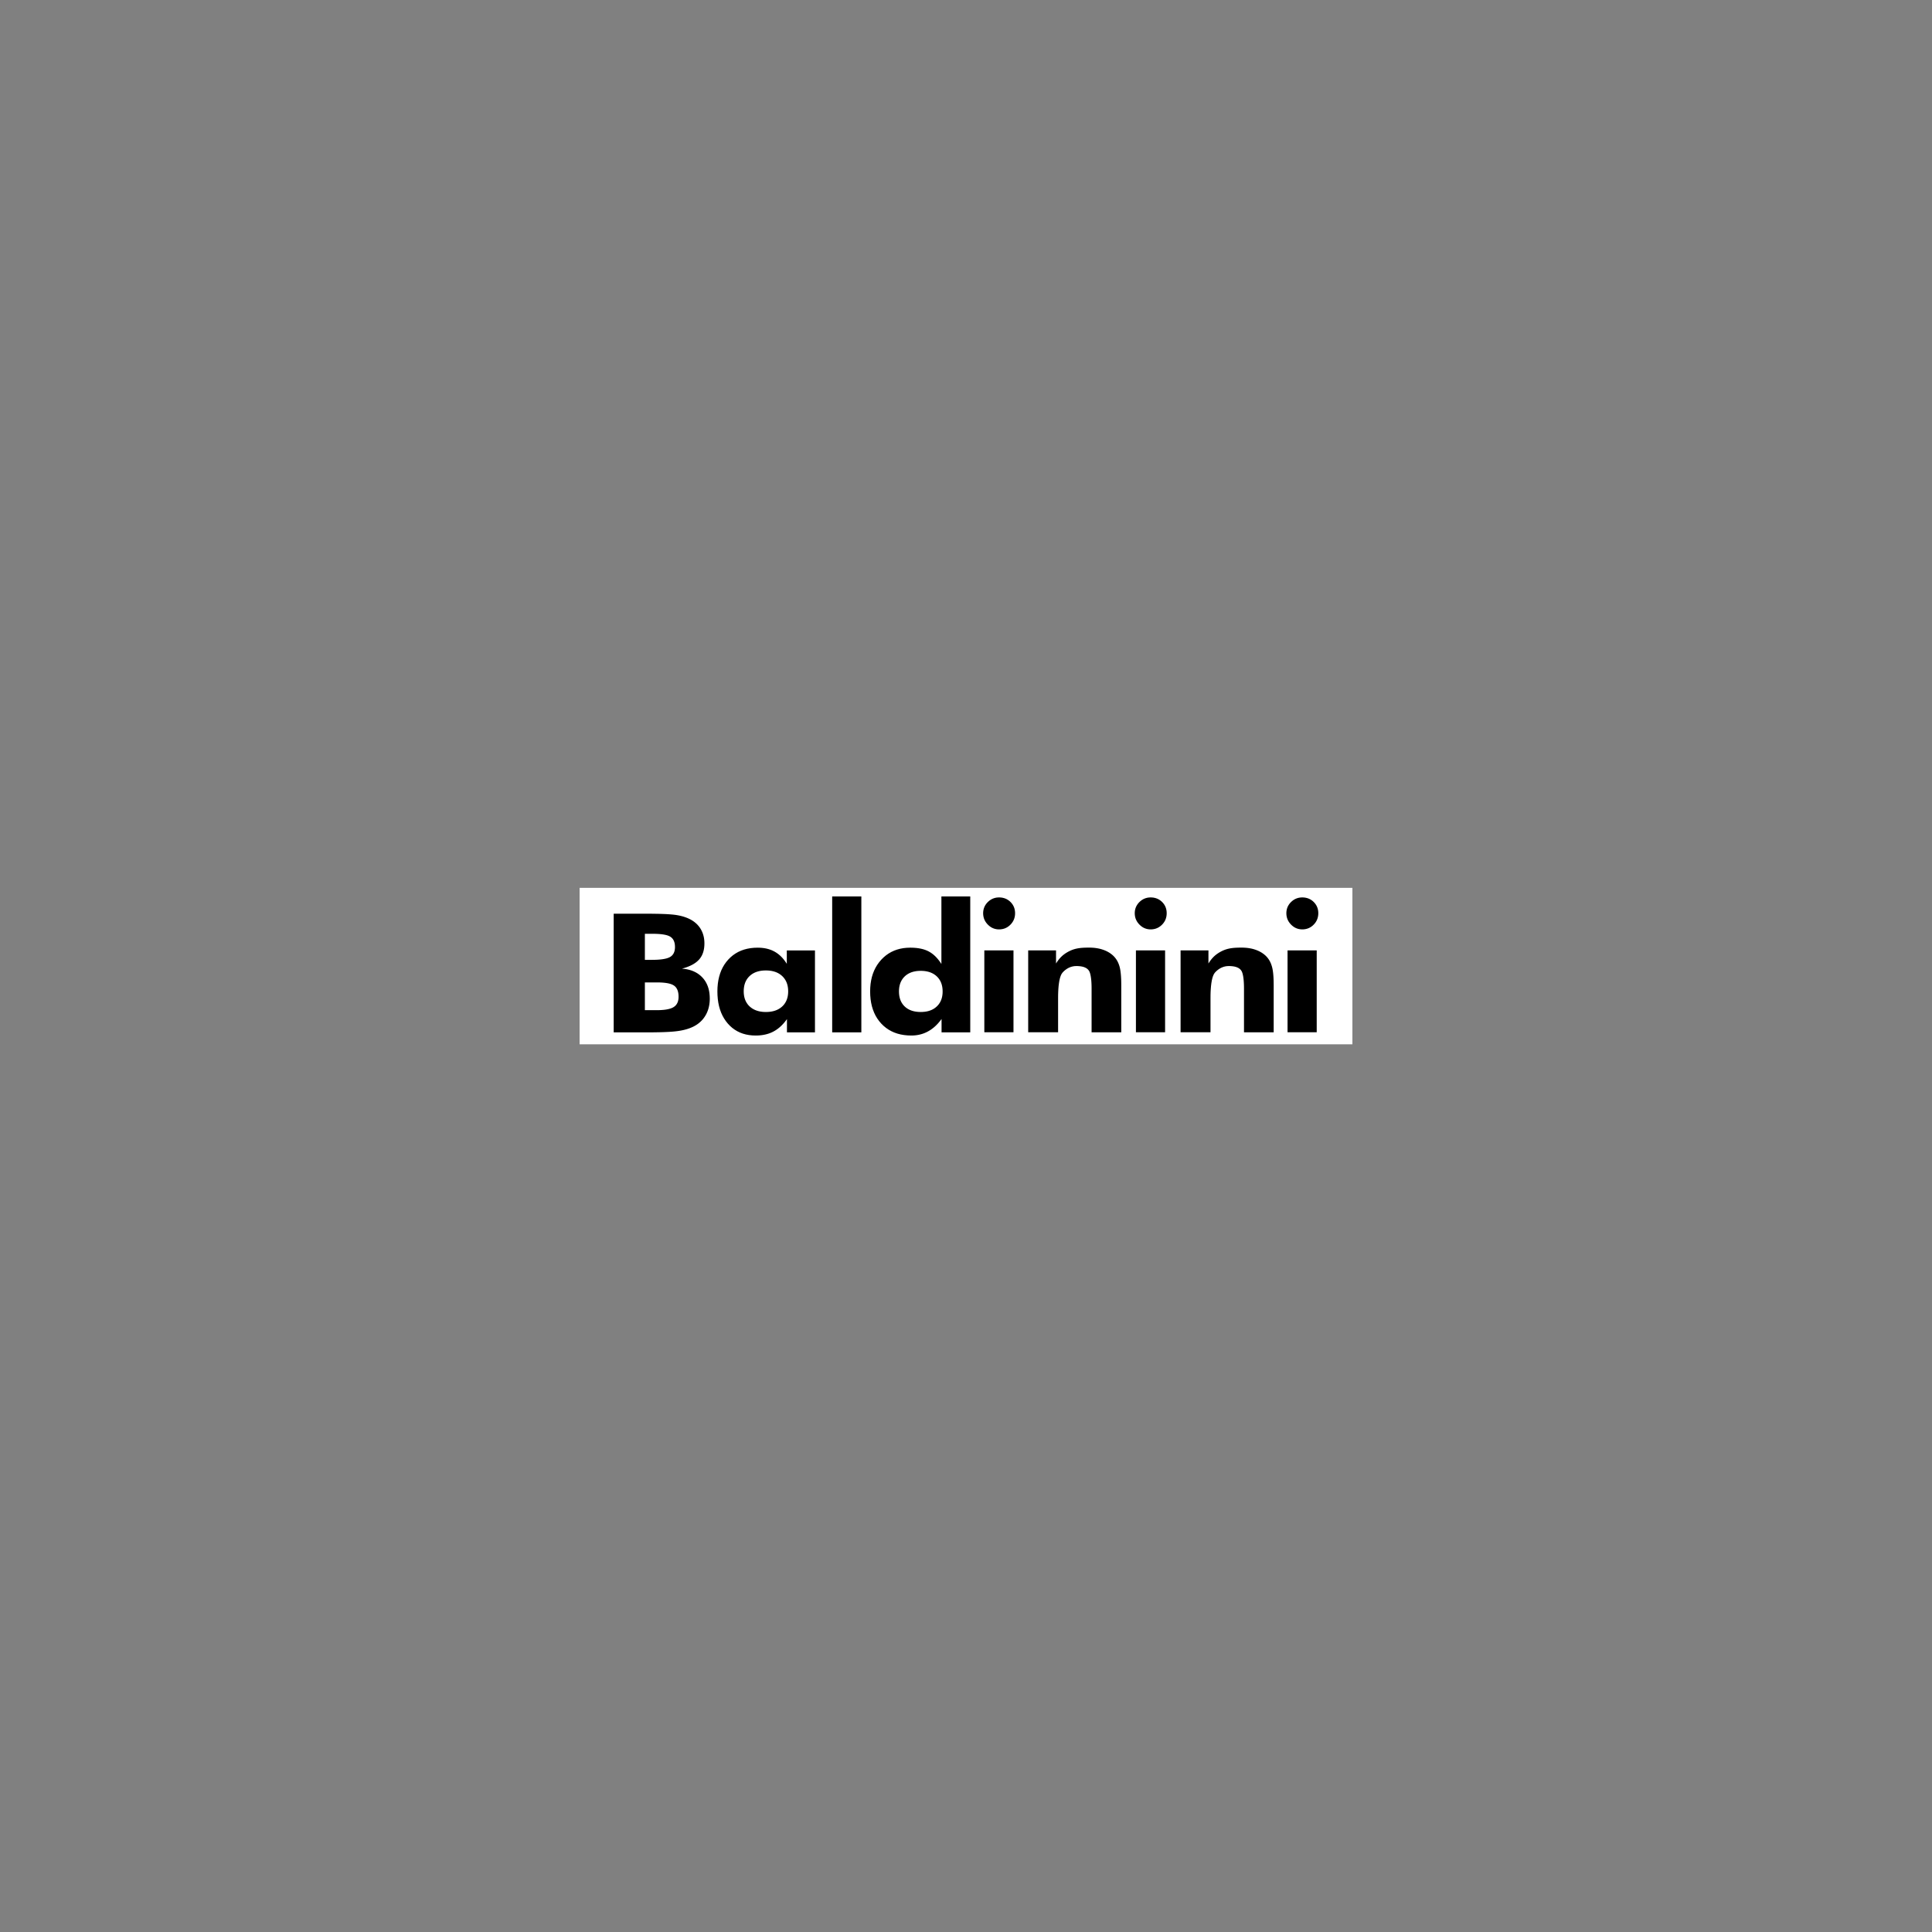<svg version="1.0" preserveAspectRatio="xMidYMid meet" height="5000" viewBox="0 0 3750 3750" zoomAndPan="magnify" width="5000" xmlns:xlink="http://www.w3.org/1999/xlink" xmlns="http://www.w3.org/2000/svg"><rect x="0" y="0" width="3750" height="3750" fill="#808080" stroke="none"/><defs><clipPath id="8fe694a4af"><path clip-rule="nonzero" d="M 1125 1723.266 L 2625 1723.266 L 2625 2027.016 L 1125 2027.016 Z M 1125 1723.266"></path></clipPath></defs><g clip-path="url(#8fe694a4af)"><path fill-rule="evenodd" fill-opacity="1" d="M 1125 1125 L 2625 1125 L 2625 2625 L 1125 2625 Z M 1125 1125" fill="#ffffff"></path></g><path fill-rule="evenodd" fill-opacity="1" d="M 1615.258 2003.797 L 1671.871 2003.797 L 1671.871 1740.031 L 1615.258 1740.031 Z M 1995.703 2003.641 L 2053.75 2003.641 L 2053.75 1936.805 L 2053.797 1930.961 L 2053.992 1925.062 L 2054.293 1919.223 L 2054.777 1913.512 L 2055.461 1908.082 L 2056.309 1902.969 L 2057.422 1898.32 L 2058.762 1894.199 L 2060.34 1890.727 L 2062.238 1887.98 L 2063.988 1886.082 L 2065.965 1884.199 L 2068.152 1882.41 L 2070.543 1880.703 L 2073.141 1879.141 L 2075.934 1877.793 L 2078.93 1876.656 L 2082.152 1875.809 L 2085.547 1875.266 L 2089.133 1875.086 L 2092.02 1875.141 L 2094.938 1875.328 L 2097.809 1875.66 L 2100.59 1876.16 L 2103.281 1876.875 L 2105.816 1877.824 L 2108.16 1879.016 L 2110.316 1880.469 L 2112.199 1882.254 L 2113.777 1884.363 L 2114.859 1886.453 L 2115.77 1889.039 L 2116.562 1892.02 L 2117.203 1895.348 L 2117.715 1898.914 L 2118.129 1902.695 L 2118.418 1906.594 L 2118.609 1910.578 L 2118.734 1914.531 L 2118.766 1918.398 L 2118.766 2003.672 L 2176.383 2003.672 L 2176.383 1912.523 L 2176.336 1908.066 L 2176.258 1903.832 L 2176.117 1899.816 L 2175.91 1896.043 L 2175.668 1892.477 L 2175.348 1889.156 L 2174.984 1886.059 L 2174.57 1883.188 L 2174.09 1880.531 L 2173.574 1878.121 L 2172.969 1875.848 L 2172.281 1873.645 L 2171.535 1871.52 L 2170.688 1869.445 L 2169.809 1867.453 L 2168.805 1865.527 L 2167.723 1863.66 L 2166.586 1861.887 L 2165.355 1860.176 L 2164.051 1858.535 L 2162.422 1856.703 L 2160.688 1854.969 L 2158.867 1853.328 L 2156.922 1851.777 L 2154.914 1850.309 L 2152.789 1848.922 L 2150.555 1847.633 L 2148.246 1846.418 L 2145.816 1845.297 L 2143.328 1844.27 L 2140.742 1843.336 L 2138.082 1842.473 L 2135.359 1841.723 L 2132.547 1841.086 L 2129.676 1840.551 L 2126.727 1840.098 L 2123.73 1839.746 L 2120.633 1839.508 L 2117.477 1839.359 L 2114.254 1839.305 L 2110.012 1839.32 L 2105.926 1839.414 L 2102.004 1839.602 L 2098.207 1839.902 L 2094.527 1840.355 L 2090.922 1840.953 L 2087.398 1841.738 L 2083.934 1842.727 L 2080.504 1843.941 L 2077.094 1845.414 L 2073.922 1847 L 2070.863 1848.711 L 2067.914 1850.566 L 2065.086 1852.598 L 2062.348 1854.812 L 2059.672 1857.297 L 2057.105 1860.02 L 2054.598 1863.062 L 2052.141 1866.41 L 2049.75 1870.129 L 2049.75 1844.719 L 1995.703 1844.719 Z M 1251.703 1863.047 L 1251.703 1812.48 L 1266.582 1812.48 L 1271.57 1812.535 L 1276.203 1812.699 L 1280.512 1812.992 L 1284.465 1813.391 L 1288.109 1813.914 L 1291.414 1814.543 L 1294.355 1815.289 L 1296.988 1816.145 L 1299.266 1817.133 L 1301.219 1818.238 L 1302.902 1819.469 L 1304.41 1820.855 L 1305.758 1822.418 L 1306.91 1824.152 L 1307.898 1826.074 L 1308.699 1828.145 L 1309.336 1830.402 L 1309.789 1832.816 L 1310.043 1835.406 L 1310.137 1838.168 L 1310.051 1840.852 L 1309.75 1843.359 L 1309.281 1845.695 L 1308.613 1847.871 L 1307.758 1849.887 L 1306.707 1851.738 L 1305.461 1853.422 L 1304.039 1854.953 L 1302.418 1856.293 L 1300.605 1857.492 L 1298.551 1858.535 L 1296.16 1859.492 L 1293.453 1860.332 L 1290.434 1861.039 L 1287.074 1861.652 L 1283.414 1862.16 L 1279.422 1862.551 L 1275.105 1862.828 L 1270.457 1863 L 1265.516 1863.055 L 1251.703 1863.055 Z M 1191.176 2003.797 L 1258.203 2003.797 L 1266.102 2003.781 L 1273.531 2003.68 L 1280.512 2003.547 L 1287.051 2003.371 L 1293.113 2003.129 L 1298.73 2002.848 L 1303.883 2002.488 L 1308.605 2002.094 L 1312.84 2001.625 L 1316.645 2001.121 L 1320.152 2000.566 L 1323.555 1999.93 L 1326.84 1999.223 L 1330.012 1998.438 L 1333.07 1997.578 L 1336.02 1996.645 L 1338.859 1995.641 L 1341.562 1994.551 L 1344.176 1993.418 L 1346.684 1992.188 L 1349.594 1990.582 L 1352.371 1988.863 L 1355 1987.02 L 1357.5 1985.035 L 1359.871 1982.926 L 1362.098 1980.707 L 1364.191 1978.352 L 1366.137 1975.875 L 1367.941 1973.277 L 1369.621 1970.555 L 1371.156 1967.711 L 1372.516 1964.785 L 1373.73 1961.758 L 1374.773 1958.648 L 1375.645 1955.449 L 1376.379 1952.164 L 1376.938 1948.805 L 1377.352 1945.332 L 1377.59 1941.793 L 1377.668 1938.164 L 1377.512 1933.16 L 1377.086 1928.344 L 1376.379 1923.754 L 1375.375 1919.355 L 1374.082 1915.168 L 1372.516 1911.176 L 1370.648 1907.41 L 1368.512 1903.848 L 1366.082 1900.461 L 1363.359 1897.309 L 1360.395 1894.375 L 1357.203 1891.73 L 1353.785 1889.32 L 1350.168 1887.211 L 1346.301 1885.352 L 1342.238 1883.762 L 1337.941 1882.453 L 1333.422 1881.391 L 1328.684 1880.617 L 1323.734 1880.105 L 1328.16 1878.852 L 1332.34 1877.488 L 1336.262 1875.996 L 1339.957 1874.418 L 1343.391 1872.711 L 1346.582 1870.906 L 1349.516 1868.984 L 1352.215 1866.93 L 1354.656 1864.781 L 1356.859 1862.523 L 1358.836 1860.137 L 1360.598 1857.574 L 1362.168 1854.844 L 1363.516 1851.949 L 1364.664 1848.906 L 1365.598 1845.691 L 1366.332 1842.316 L 1366.852 1838.789 L 1367.156 1835.094 L 1367.266 1831.234 L 1367.195 1828.137 L 1366.992 1825.133 L 1366.656 1822.184 L 1366.176 1819.312 L 1365.539 1816.535 L 1364.766 1813.812 L 1363.871 1811.18 L 1362.828 1808.621 L 1361.652 1806.121 L 1360.348 1803.711 L 1358.906 1801.375 L 1357.32 1799.133 L 1355.625 1797.008 L 1353.816 1794.957 L 1351.871 1793.02 L 1349.777 1791.172 L 1347.594 1789.414 L 1345.266 1787.75 L 1342.82 1786.184 L 1340.246 1784.715 L 1337.895 1783.523 L 1335.453 1782.402 L 1332.93 1781.359 L 1330.301 1780.387 L 1327.594 1779.477 L 1324.793 1778.637 L 1321.906 1777.891 L 1318.918 1777.195 L 1315.836 1776.582 L 1312.66 1776.047 L 1309.203 1775.562 L 1305.289 1775.137 L 1300.871 1774.762 L 1295.961 1774.426 L 1290.566 1774.148 L 1284.684 1773.93 L 1278.301 1773.742 L 1271.453 1773.633 L 1264.117 1773.531 L 1256.281 1773.516 L 1191.176 1773.516 Z M 1251.703 1960.719 L 1251.703 1906.875 L 1275.781 1906.875 L 1280.371 1906.93 L 1284.684 1907.117 L 1288.676 1907.434 L 1292.395 1907.863 L 1295.797 1908.422 L 1298.895 1909.094 L 1301.711 1909.895 L 1304.207 1910.828 L 1306.41 1911.879 L 1308.309 1913.055 L 1309.977 1914.375 L 1311.484 1915.887 L 1312.793 1917.59 L 1313.93 1919.473 L 1314.902 1921.543 L 1315.703 1923.824 L 1316.316 1926.266 L 1316.746 1928.898 L 1317.008 1931.73 L 1317.102 1934.734 L 1317.008 1937.465 L 1316.707 1940.023 L 1316.238 1942.43 L 1315.57 1944.672 L 1314.691 1946.75 L 1313.648 1948.664 L 1312.395 1950.43 L 1310.957 1952.031 L 1309.312 1953.473 L 1307.508 1954.742 L 1305.453 1955.875 L 1303.117 1956.902 L 1300.512 1957.801 L 1297.656 1958.562 L 1294.504 1959.238 L 1291.105 1959.777 L 1287.43 1960.188 L 1283.469 1960.484 L 1279.254 1960.672 L 1274.77 1960.727 L 1251.703 1960.727 Z M 1529.844 1924.094 L 1529.734 1927.762 L 1529.383 1931.254 L 1528.809 1934.594 L 1527.992 1937.785 L 1526.941 1940.812 L 1525.672 1943.66 L 1524.164 1946.375 L 1522.426 1948.926 L 1520.449 1951.324 L 1518.25 1953.543 L 1515.836 1955.582 L 1513.262 1957.402 L 1510.527 1959.004 L 1507.617 1960.414 L 1504.535 1961.582 L 1501.293 1962.555 L 1497.859 1963.301 L 1494.281 1963.844 L 1490.531 1964.156 L 1486.594 1964.273 L 1482.691 1964.156 L 1478.973 1963.844 L 1475.41 1963.301 L 1472.008 1962.555 L 1468.777 1961.582 L 1465.699 1960.414 L 1462.801 1959.004 L 1460.055 1957.402 L 1457.504 1955.582 L 1455.09 1953.543 L 1452.887 1951.324 L 1450.926 1948.926 L 1449.191 1946.375 L 1447.699 1943.66 L 1446.43 1940.812 L 1445.387 1937.785 L 1444.586 1934.594 L 1444.008 1931.254 L 1443.652 1927.762 L 1443.543 1924.094 L 1443.652 1920.422 L 1444.008 1916.898 L 1444.57 1913.535 L 1445.371 1910.32 L 1446.398 1907.277 L 1447.668 1904.383 L 1449.152 1901.652 L 1450.875 1899.102 L 1452.836 1896.688 L 1455.012 1894.445 L 1457.402 1892.391 L 1459.938 1890.547 L 1462.688 1888.93 L 1465.582 1887.52 L 1468.648 1886.332 L 1471.891 1885.359 L 1475.309 1884.594 L 1478.887 1884.051 L 1482.637 1883.738 L 1486.578 1883.621 L 1490.516 1883.738 L 1494.266 1884.051 L 1497.844 1884.609 L 1501.277 1885.379 L 1504.52 1886.348 L 1507.602 1887.543 L 1510.512 1888.961 L 1513.246 1890.602 L 1515.82 1892.453 L 1518.234 1894.523 L 1520.434 1896.789 L 1522.41 1899.219 L 1524.148 1901.77 L 1525.656 1904.5 L 1526.926 1907.371 L 1527.977 1910.414 L 1528.793 1913.605 L 1529.367 1916.953 L 1529.719 1920.438 Z M 1581.879 1844.844 L 1527.176 1844.844 L 1527.176 1870.789 L 1525.16 1867.676 L 1523.066 1864.727 L 1520.902 1861.941 L 1518.66 1859.328 L 1516.328 1856.883 L 1513.914 1854.59 L 1511.43 1852.48 L 1508.855 1850.527 L 1506.227 1848.75 L 1503.5 1847.125 L 1500.684 1845.672 L 1497.773 1844.348 L 1494.746 1843.211 L 1491.609 1842.207 L 1488.383 1841.352 L 1485.02 1840.66 L 1481.574 1840.121 L 1478.023 1839.75 L 1474.367 1839.508 L 1470.617 1839.438 L 1463.598 1839.664 L 1456.879 1840.355 L 1450.438 1841.508 L 1444.289 1843.117 L 1438.453 1845.188 L 1432.914 1847.707 L 1427.652 1850.695 L 1422.688 1854.152 L 1418.02 1858.051 L 1413.652 1862.426 L 1409.621 1867.18 L 1406.02 1872.238 L 1402.844 1877.629 L 1400.082 1883.336 L 1397.77 1889.363 L 1395.863 1895.723 L 1394.367 1902.383 L 1393.305 1909.379 L 1392.664 1916.688 L 1392.461 1924.32 L 1392.664 1931.996 L 1393.266 1939.34 L 1394.27 1946.375 L 1395.684 1953.09 L 1397.512 1959.496 L 1399.73 1965.574 L 1402.359 1971.324 L 1405.402 1976.77 L 1408.836 1981.898 L 1412.68 1986.715 L 1416.859 1991.137 L 1421.316 1995.098 L 1426.043 1998.566 L 1431.043 2001.586 L 1436.305 2004.148 L 1441.848 2006.242 L 1447.668 2007.867 L 1453.754 2009.02 L 1460.109 2009.727 L 1466.742 2009.953 L 1470.641 2009.875 L 1474.43 2009.656 L 1478.125 2009.262 L 1481.703 2008.723 L 1485.191 2008.031 L 1488.594 2007.191 L 1491.875 2006.203 L 1495.051 2005.051 L 1498.133 2003.742 L 1501.113 2002.273 L 1504.008 2000.645 L 1506.863 1998.84 L 1509.641 1996.863 L 1512.375 1994.715 L 1515.02 1992.383 L 1517.633 1989.867 L 1520.195 1987.176 L 1522.676 1984.32 L 1525.105 1981.277 L 1527.477 1978.07 L 1527.477 2003.789 L 1581.852 2003.789 L 1581.852 1844.844 Z M 1829.633 1924.32 L 1829.523 1927.965 L 1829.188 1931.434 L 1828.613 1934.758 L 1827.812 1937.91 L 1826.785 1940.914 L 1825.531 1943.77 L 1824.043 1946.461 L 1822.34 1948.98 L 1820.395 1951.348 L 1818.23 1953.574 L 1815.859 1955.605 L 1813.336 1957.434 L 1810.652 1959.035 L 1807.797 1960.422 L 1804.77 1961.598 L 1801.578 1962.562 L 1798.215 1963.309 L 1794.691 1963.836 L 1790.996 1964.148 L 1787.152 1964.266 L 1783.266 1964.148 L 1779.547 1963.836 L 1776.023 1963.309 L 1772.637 1962.562 L 1769.445 1961.613 L 1766.418 1960.438 L 1763.586 1959.051 L 1760.918 1957.473 L 1758.414 1955.668 L 1756.078 1953.645 L 1753.953 1951.441 L 1752.047 1949.09 L 1750.367 1946.555 L 1748.902 1943.871 L 1747.688 1941.027 L 1746.684 1938 L 1745.898 1934.836 L 1745.34 1931.488 L 1745.004 1927.988 L 1744.887 1924.32 L 1745.004 1920.695 L 1745.34 1917.207 L 1745.898 1913.91 L 1746.699 1910.734 L 1747.711 1907.73 L 1748.965 1904.891 L 1750.422 1902.184 L 1752.117 1899.668 L 1754.039 1897.273 L 1756.188 1895.055 L 1758.52 1893.016 L 1761.043 1891.211 L 1763.711 1889.605 L 1766.566 1888.223 L 1769.57 1887.047 L 1772.746 1886.098 L 1776.086 1885.352 L 1779.617 1884.805 L 1783.289 1884.492 L 1787.137 1884.375 L 1790.98 1884.492 L 1794.676 1884.805 L 1798.199 1885.352 L 1801.562 1886.098 L 1804.754 1887.047 L 1807.781 1888.223 L 1810.637 1889.605 L 1813.32 1891.211 L 1815.844 1893.016 L 1818.215 1895.055 L 1820.379 1897.273 L 1822.324 1899.668 L 1824.027 1902.184 L 1825.516 1904.891 L 1826.77 1907.73 L 1827.797 1910.734 L 1828.598 1913.91 L 1829.172 1917.207 L 1829.508 1920.695 Z M 1883.258 1740.031 L 1827.258 1740.031 L 1827.258 1871.07 L 1825.055 1867.746 L 1822.777 1864.625 L 1820.465 1861.699 L 1818.074 1858.953 L 1815.641 1856.418 L 1813.141 1854.082 L 1810.582 1851.957 L 1807.977 1850.012 L 1805.281 1848.262 L 1802.535 1846.711 L 1799.695 1845.328 L 1796.691 1844.074 L 1793.516 1842.969 L 1790.195 1842.035 L 1786.691 1841.242 L 1783.035 1840.574 L 1779.207 1840.066 L 1775.23 1839.719 L 1771.082 1839.492 L 1766.77 1839.422 L 1759.961 1839.664 L 1753.41 1840.355 L 1747.121 1841.531 L 1741.098 1843.172 L 1735.332 1845.281 L 1729.82 1847.855 L 1724.594 1850.891 L 1719.613 1854.402 L 1714.91 1858.395 L 1710.469 1862.836 L 1706.383 1867.668 L 1702.703 1872.797 L 1699.473 1878.215 L 1696.68 1883.918 L 1694.305 1889.926 L 1692.359 1896.223 L 1690.867 1902.805 L 1689.785 1909.676 L 1689.145 1916.852 L 1688.922 1924.312 L 1689.145 1932.016 L 1689.785 1939.387 L 1690.867 1946.445 L 1692.375 1953.184 L 1694.336 1959.582 L 1696.711 1965.66 L 1699.512 1971.434 L 1702.758 1976.871 L 1706.438 1981.992 L 1710.539 1986.785 L 1715.02 1991.184 L 1719.797 1995.121 L 1724.871 1998.59 L 1730.266 2001.617 L 1735.938 2004.164 L 1741.914 2006.25 L 1748.203 2007.859 L 1754.77 2009.012 L 1761.656 2009.719 L 1768.824 2009.945 L 1772.348 2009.867 L 1775.82 2009.625 L 1779.238 2009.23 L 1782.574 2008.676 L 1785.859 2007.945 L 1789.074 2007.074 L 1792.207 2006.039 L 1795.289 2004.832 L 1798.316 2003.461 L 1801.266 2001.961 L 1804.16 2000.281 L 1807.004 1998.449 L 1809.758 1996.449 L 1812.488 1994.289 L 1815.156 1991.953 L 1817.75 1989.457 L 1820.293 1986.801 L 1822.77 1983.969 L 1825.188 1981.004 L 1827.562 1977.852 L 1827.562 2003.797 L 1883.258 2003.797 Z M 1908.258 1772.613 L 1908.367 1775.137 L 1908.641 1777.578 L 1909.102 1779.953 L 1909.723 1782.262 L 1910.539 1784.504 L 1911.559 1786.668 L 1912.742 1788.777 L 1914.113 1790.809 L 1915.66 1792.77 L 1917.395 1794.652 L 1919.262 1796.426 L 1921.176 1798 L 1923.184 1799.398 L 1925.254 1800.613 L 1927.395 1801.617 L 1929.613 1802.457 L 1931.895 1803.102 L 1934.25 1803.57 L 1936.672 1803.852 L 1939.176 1803.945 L 1941.73 1803.852 L 1944.188 1803.57 L 1946.594 1803.117 L 1948.922 1802.48 L 1951.168 1801.664 L 1953.324 1800.66 L 1955.426 1799.469 L 1957.418 1798.105 L 1959.348 1796.559 L 1961.199 1794.824 L 1962.918 1792.957 L 1964.453 1791.012 L 1965.805 1788.98 L 1966.988 1786.887 L 1967.992 1784.699 L 1968.801 1782.441 L 1969.441 1780.086 L 1969.898 1777.68 L 1970.172 1775.176 L 1970.266 1772.598 L 1970.172 1770.023 L 1969.898 1767.539 L 1969.457 1765.129 L 1968.832 1762.816 L 1968.039 1760.598 L 1967.051 1758.449 L 1965.883 1756.375 L 1964.562 1754.418 L 1963.059 1752.535 L 1961.355 1750.723 L 1959.535 1749.043 L 1957.605 1747.547 L 1955.613 1746.227 L 1953.527 1745.074 L 1951.355 1744.102 L 1949.09 1743.316 L 1946.734 1742.699 L 1944.312 1742.25 L 1941.793 1741.984 L 1939.176 1741.891 L 1936.656 1741.984 L 1934.211 1742.25 L 1931.84 1742.699 L 1929.543 1743.34 L 1927.324 1744.141 L 1925.184 1745.129 L 1923.102 1746.305 L 1921.094 1747.648 L 1919.176 1749.176 L 1917.324 1750.871 L 1915.605 1752.699 L 1914.059 1754.605 L 1912.703 1756.605 L 1911.52 1758.652 L 1910.531 1760.785 L 1909.715 1763.004 L 1909.109 1765.277 L 1908.633 1767.648 L 1908.375 1770.078 Z M 1910.57 2003.641 L 1967.168 2003.641 L 1967.168 1844.711 L 1910.57 1844.711 Z M 2202.531 1772.613 L 2202.641 1775.137 L 2202.91 1777.578 L 2203.355 1779.953 L 2203.992 1782.262 L 2204.812 1784.504 L 2205.832 1786.668 L 2207.012 1788.777 L 2208.383 1790.809 L 2209.945 1792.77 L 2211.684 1794.652 L 2213.551 1796.426 L 2215.465 1798 L 2217.473 1799.398 L 2219.543 1800.613 L 2221.684 1801.617 L 2223.914 1802.457 L 2226.18 1803.102 L 2228.539 1803.57 L 2230.965 1803.852 L 2233.457 1803.945 L 2236.008 1803.852 L 2238.484 1803.57 L 2240.871 1803.117 L 2243.184 1802.48 L 2245.418 1801.664 L 2247.586 1800.66 L 2249.672 1799.469 L 2251.695 1798.105 L 2253.609 1796.559 L 2255.48 1794.824 L 2257.199 1792.957 L 2258.73 1791.012 L 2260.102 1788.98 L 2261.27 1786.887 L 2262.258 1784.699 L 2263.074 1782.441 L 2263.711 1780.086 L 2264.156 1777.68 L 2264.441 1775.176 L 2264.535 1772.598 L 2264.441 1770.023 L 2264.188 1767.539 L 2263.727 1765.129 L 2263.121 1762.816 L 2262.312 1760.598 L 2261.324 1758.449 L 2260.172 1756.375 L 2258.832 1754.418 L 2257.332 1752.535 L 2255.625 1750.723 L 2253.805 1749.043 L 2251.875 1747.547 L 2249.883 1746.227 L 2247.781 1745.074 L 2245.625 1744.102 L 2243.363 1743.316 L 2241.02 1742.699 L 2238.594 1742.25 L 2236.07 1741.984 L 2233.457 1741.891 L 2230.934 1741.984 L 2228.477 1742.25 L 2226.102 1742.699 L 2223.809 1743.34 L 2221.59 1744.141 L 2219.449 1745.129 L 2217.348 1746.305 L 2215.355 1747.648 L 2213.441 1749.176 L 2211.59 1750.871 L 2209.871 1752.699 L 2208.336 1754.605 L 2206.98 1756.605 L 2205.801 1758.652 L 2204.797 1760.785 L 2203.984 1763.004 L 2203.348 1765.277 L 2202.891 1767.648 L 2202.633 1770.078 Z M 2204.828 2003.641 L 2261.438 2003.641 L 2261.438 1844.711 L 2204.828 1844.711 Z M 2496.809 1772.613 L 2496.918 1775.137 L 2497.176 1777.578 L 2497.648 1779.953 L 2498.273 1782.262 L 2499.09 1784.504 L 2500.109 1786.668 L 2501.277 1788.777 L 2502.66 1790.809 L 2504.211 1792.77 L 2505.945 1794.652 L 2507.812 1796.426 L 2509.758 1798 L 2511.75 1799.398 L 2513.82 1800.613 L 2515.977 1801.617 L 2518.195 1802.457 L 2520.457 1803.102 L 2522.816 1803.57 L 2525.246 1803.852 L 2527.719 1803.945 L 2530.27 1803.852 L 2532.746 1803.57 L 2535.152 1803.117 L 2537.461 1802.48 L 2539.711 1801.664 L 2541.867 1800.66 L 2543.969 1799.469 L 2545.961 1798.105 L 2547.906 1796.559 L 2549.742 1794.824 L 2551.461 1792.957 L 2553.012 1791.012 L 2554.363 1788.98 L 2555.547 1786.887 L 2556.535 1784.699 L 2557.352 1782.441 L 2557.988 1780.086 L 2558.434 1777.68 L 2558.723 1775.176 L 2558.816 1772.598 L 2558.723 1770.023 L 2558.465 1767.539 L 2558.004 1765.129 L 2557.383 1762.816 L 2556.574 1760.598 L 2555.602 1758.449 L 2554.418 1756.375 L 2553.094 1754.418 L 2551.594 1752.535 L 2549.891 1750.723 L 2548.07 1749.043 L 2546.152 1747.547 L 2544.16 1746.227 L 2542.062 1745.074 L 2539.891 1744.102 L 2537.625 1743.316 L 2535.266 1742.699 L 2532.848 1742.25 L 2530.324 1741.984 L 2527.711 1741.891 L 2525.191 1741.984 L 2522.746 1742.25 L 2520.387 1742.699 L 2518.094 1743.34 L 2515.859 1744.141 L 2513.719 1745.129 L 2511.633 1746.305 L 2509.625 1747.648 L 2507.711 1749.176 L 2505.859 1750.871 L 2504.141 1752.699 L 2502.59 1754.605 L 2501.238 1756.605 L 2500.055 1758.652 L 2499.066 1760.785 L 2498.25 1763.004 L 2497.641 1765.277 L 2497.168 1767.648 L 2496.91 1770.078 Z M 2499.121 2003.641 L 2555.734 2003.641 L 2555.734 1844.711 L 2499.121 1844.711 Z M 2291.5 2003.641 L 2349.578 2003.641 L 2349.578 1936.805 L 2349.625 1930.961 L 2349.785 1925.059 L 2350.137 1919.223 L 2350.613 1913.512 L 2351.281 1908.082 L 2352.145 1902.969 L 2353.227 1898.32 L 2354.582 1894.199 L 2356.16 1890.727 L 2358.043 1887.98 L 2359.809 1886.082 L 2361.785 1884.199 L 2363.957 1882.406 L 2366.363 1880.703 L 2368.977 1879.141 L 2371.77 1877.793 L 2374.781 1876.656 L 2377.988 1875.809 L 2381.383 1875.266 L 2384.969 1875.086 L 2387.855 1875.141 L 2390.773 1875.328 L 2393.629 1875.66 L 2396.422 1876.16 L 2399.117 1876.875 L 2401.652 1877.824 L 2404.012 1879.016 L 2406.152 1880.469 L 2408.035 1882.254 L 2409.613 1884.363 L 2410.695 1886.453 L 2411.621 1889.039 L 2412.383 1892.02 L 2413.039 1895.348 L 2413.535 1898.914 L 2413.949 1902.695 L 2414.234 1906.594 L 2414.43 1910.578 L 2414.539 1914.531 L 2414.586 1918.398 L 2414.586 2003.672 L 2472.219 2003.672 L 2472.219 1912.523 L 2472.172 1908.066 L 2472.109 1903.832 L 2471.953 1899.816 L 2471.758 1896.043 L 2471.504 1892.477 L 2471.184 1889.156 L 2470.816 1886.059 L 2470.391 1883.188 L 2469.906 1880.531 L 2469.363 1878.121 L 2468.773 1875.848 L 2468.07 1873.645 L 2467.324 1871.52 L 2466.508 1869.445 L 2465.598 1867.453 L 2464.609 1865.527 L 2463.543 1863.66 L 2462.406 1861.887 L 2461.191 1860.176 L 2459.883 1858.535 L 2458.258 1856.703 L 2456.523 1854.969 L 2454.688 1853.328 L 2452.758 1851.777 L 2450.719 1850.309 L 2448.594 1848.922 L 2446.375 1847.633 L 2444.062 1846.418 L 2441.66 1845.297 L 2439.152 1844.27 L 2436.586 1843.336 L 2433.91 1842.473 L 2431.184 1841.723 L 2428.375 1841.086 L 2425.504 1840.551 L 2422.555 1840.098 L 2419.527 1839.746 L 2416.453 1839.508 L 2413.277 1839.359 L 2410.043 1839.305 L 2405.816 1839.32 L 2401.746 1839.414 L 2397.809 1839.602 L 2394.027 1839.902 L 2390.332 1840.355 L 2386.742 1840.953 L 2383.219 1841.738 L 2379.738 1842.727 L 2376.332 1843.941 L 2372.914 1845.414 L 2369.738 1847 L 2366.68 1848.711 L 2363.746 1850.566 L 2360.906 1852.598 L 2358.168 1854.812 L 2355.508 1857.297 L 2352.938 1860.02 L 2350.418 1863.062 L 2347.973 1866.41 L 2345.586 1870.129 L 2345.586 1844.719 L 2291.5 1844.719 Z M 2291.5 2003.641" fill="#000000"></path></svg>
